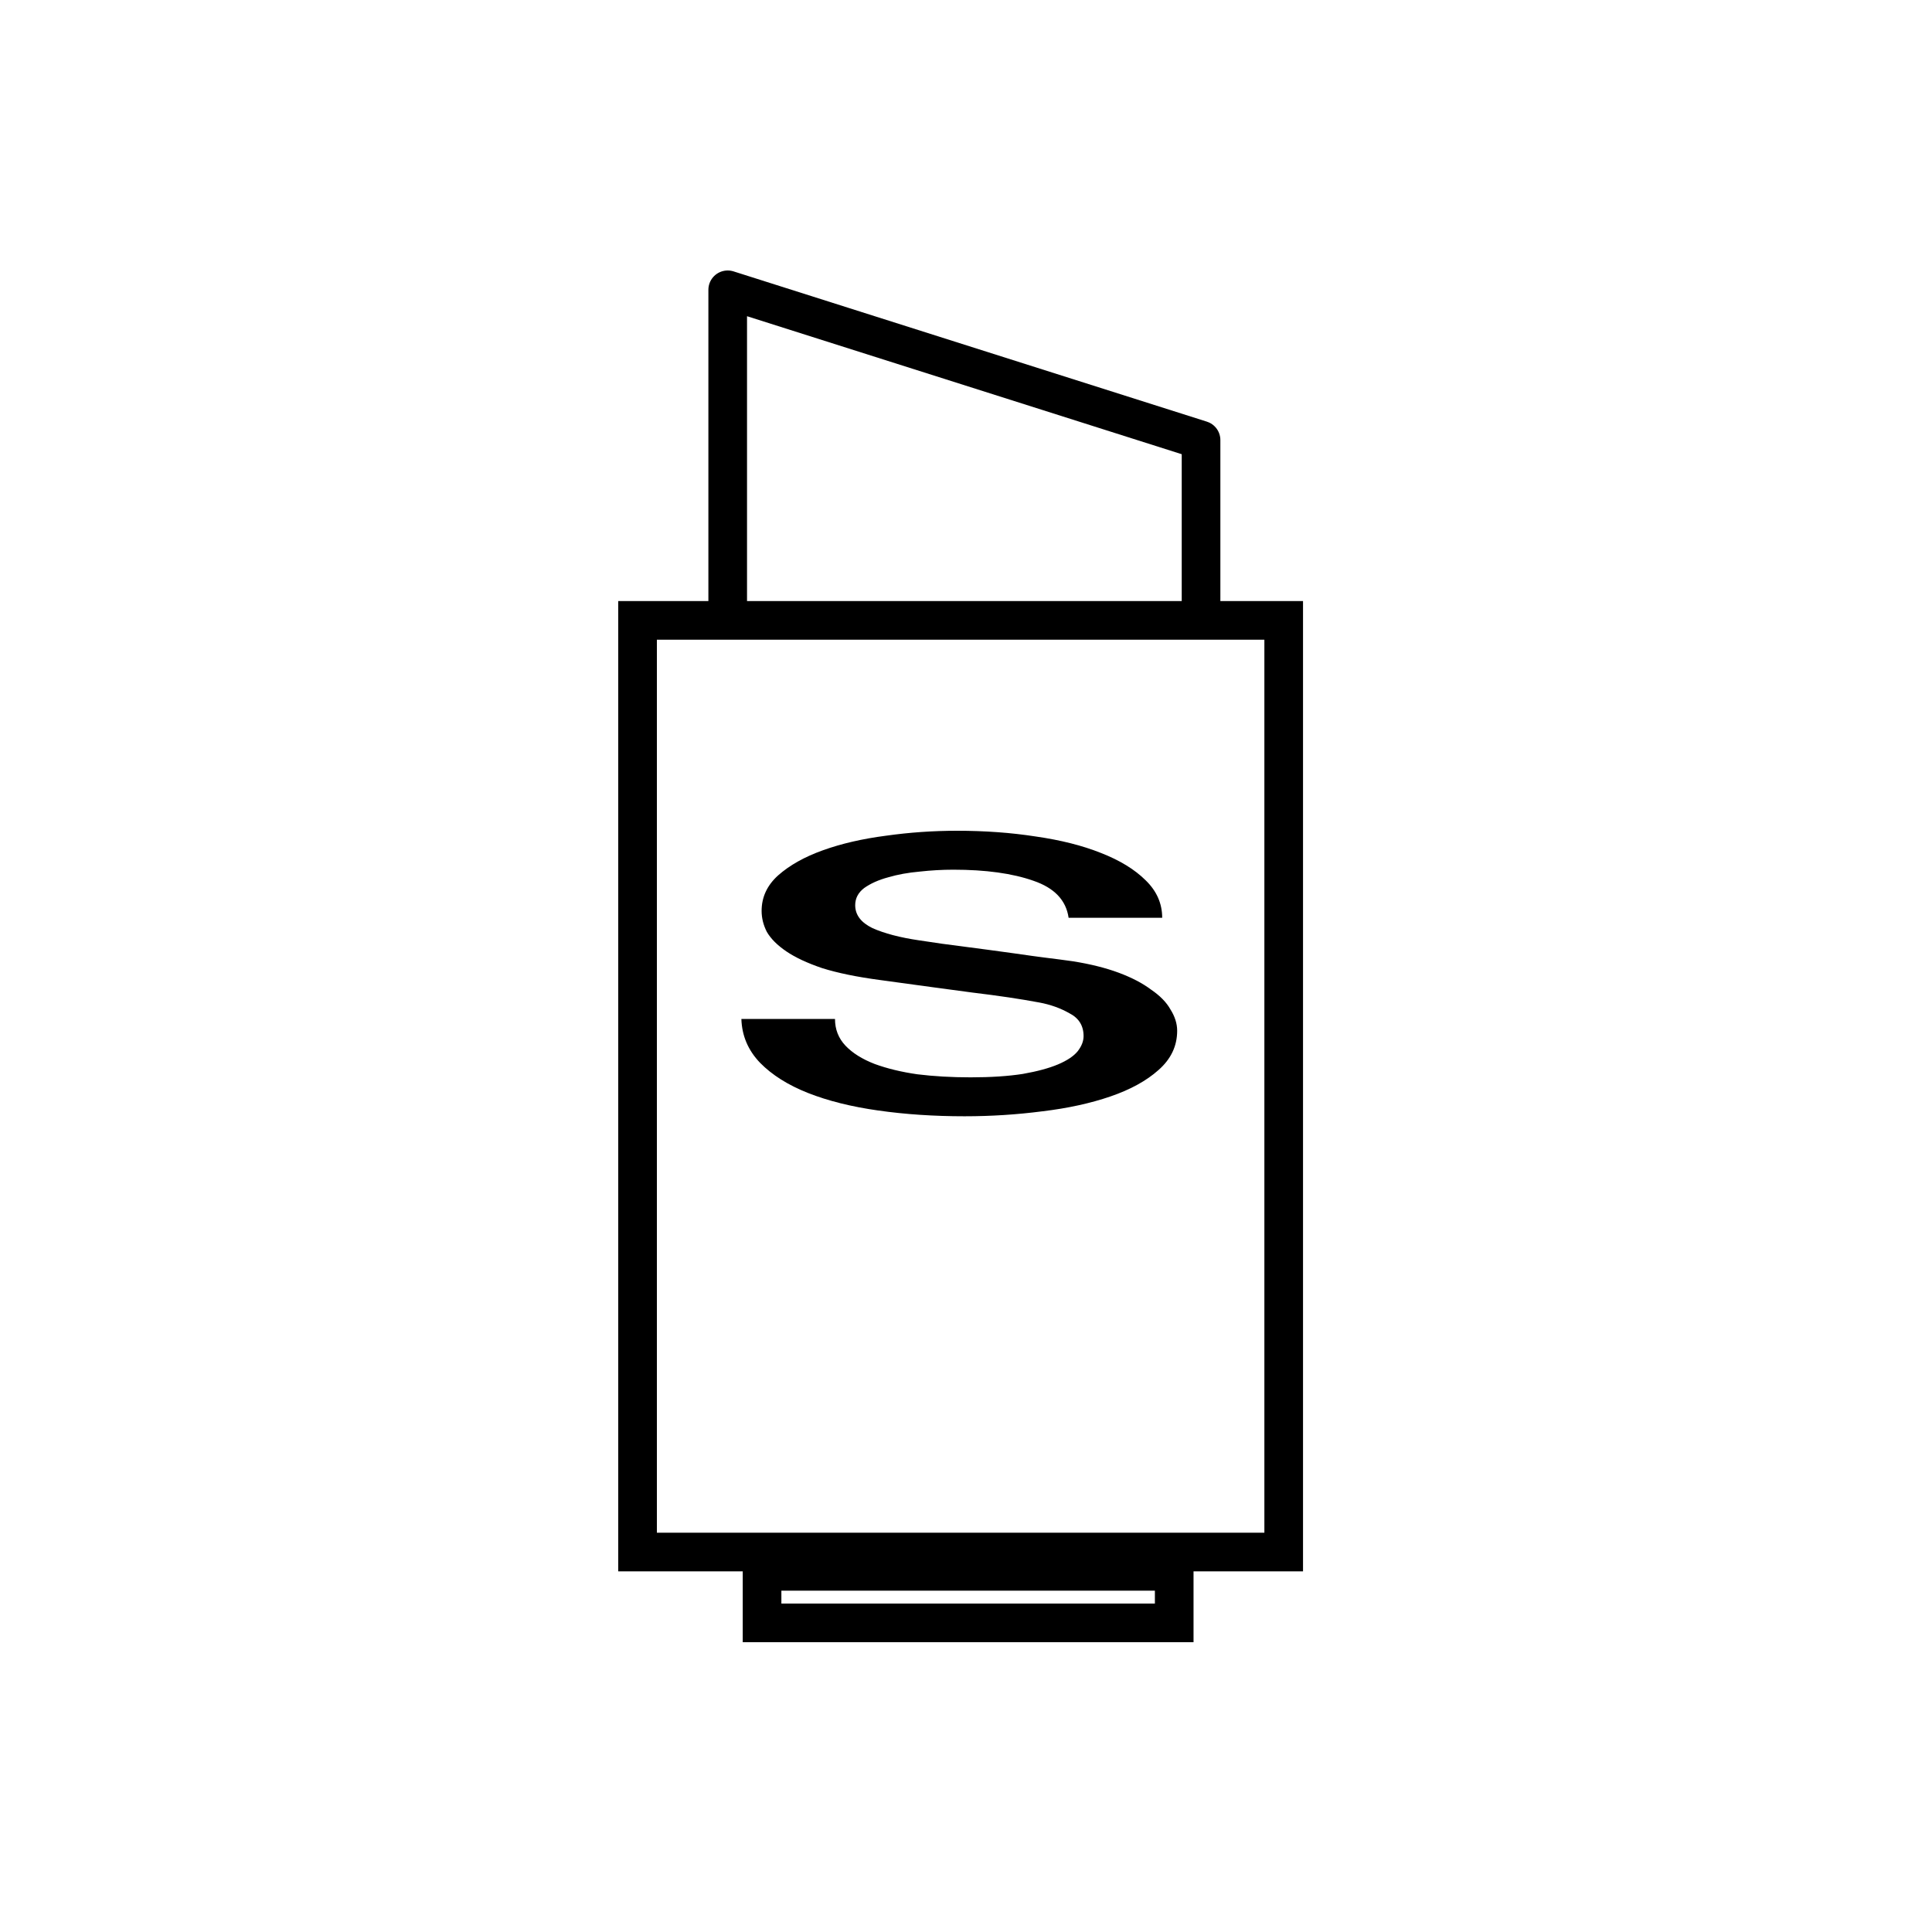 <?xml version="1.0" encoding="UTF-8"?>
<svg xmlns="http://www.w3.org/2000/svg" width="100" height="100" viewBox="0 0 100 100" fill="none">
  <rect width="100" height="100" fill="white"></rect>
  <rect x="33" y="32.111" width="33.444" height="48.222" stroke="black" stroke-width="2"></rect>
  <path d="M43.219 52.74C43.219 53.28 43.4 53.741 43.761 54.123C44.123 54.505 44.627 54.821 45.273 55.071C45.919 55.308 46.655 55.486 47.482 55.605C48.335 55.71 49.252 55.763 50.234 55.763C51.293 55.763 52.197 55.703 52.947 55.585C53.696 55.453 54.303 55.288 54.768 55.091C55.233 54.893 55.569 54.669 55.776 54.419C55.982 54.156 56.086 53.892 56.086 53.629C56.086 53.089 55.84 52.694 55.349 52.444C54.884 52.18 54.367 51.996 53.799 51.89C52.817 51.706 51.668 51.535 50.35 51.377C49.058 51.206 47.456 50.988 45.544 50.725C44.356 50.567 43.361 50.362 42.56 50.112C41.785 49.849 41.165 49.559 40.7 49.243C40.235 48.927 39.899 48.591 39.692 48.235C39.511 47.88 39.421 47.518 39.421 47.149C39.421 46.438 39.705 45.825 40.273 45.312C40.868 44.785 41.643 44.35 42.599 44.008C43.555 43.665 44.64 43.415 45.854 43.257C47.069 43.086 48.296 43 49.536 43C50.983 43 52.339 43.099 53.605 43.296C54.897 43.481 56.021 43.764 56.977 44.146C57.959 44.528 58.734 45.002 59.302 45.568C59.871 46.121 60.155 46.767 60.155 47.505H55.311C55.181 46.596 54.574 45.957 53.489 45.588C52.404 45.206 51.022 45.015 49.342 45.015C48.774 45.015 48.193 45.048 47.598 45.114C47.004 45.167 46.461 45.265 45.971 45.41C45.48 45.542 45.066 45.726 44.73 45.964C44.42 46.2 44.265 46.497 44.265 46.852C44.265 47.353 44.562 47.748 45.157 48.038C45.777 48.315 46.578 48.525 47.559 48.67C47.663 48.683 48.063 48.742 48.761 48.848C49.484 48.94 50.285 49.045 51.164 49.164C52.042 49.282 52.895 49.401 53.722 49.52C54.574 49.625 55.181 49.704 55.543 49.757C56.447 49.902 57.235 50.099 57.907 50.349C58.579 50.6 59.134 50.889 59.574 51.219C60.039 51.535 60.375 51.877 60.581 52.246C60.814 52.615 60.93 52.984 60.93 53.352C60.93 54.143 60.607 54.821 59.961 55.387C59.341 55.94 58.514 56.395 57.481 56.75C56.447 57.106 55.272 57.363 53.954 57.521C52.636 57.692 51.293 57.778 49.924 57.778C48.347 57.778 46.862 57.679 45.467 57.481C44.072 57.284 42.857 56.981 41.824 56.573C40.79 56.164 39.964 55.644 39.343 55.012C38.723 54.367 38.4 53.609 38.374 52.74H43.219Z" fill="black"></path>
  <rect x="39.444" y="81.333" width="21.333" height="2.667" stroke="black" stroke-width="2"></rect>
  <path d="M37.666 32.5V15L62.166 22.778V31.722" stroke="black" stroke-width="2" stroke-linejoin="round"></path>
</svg>
